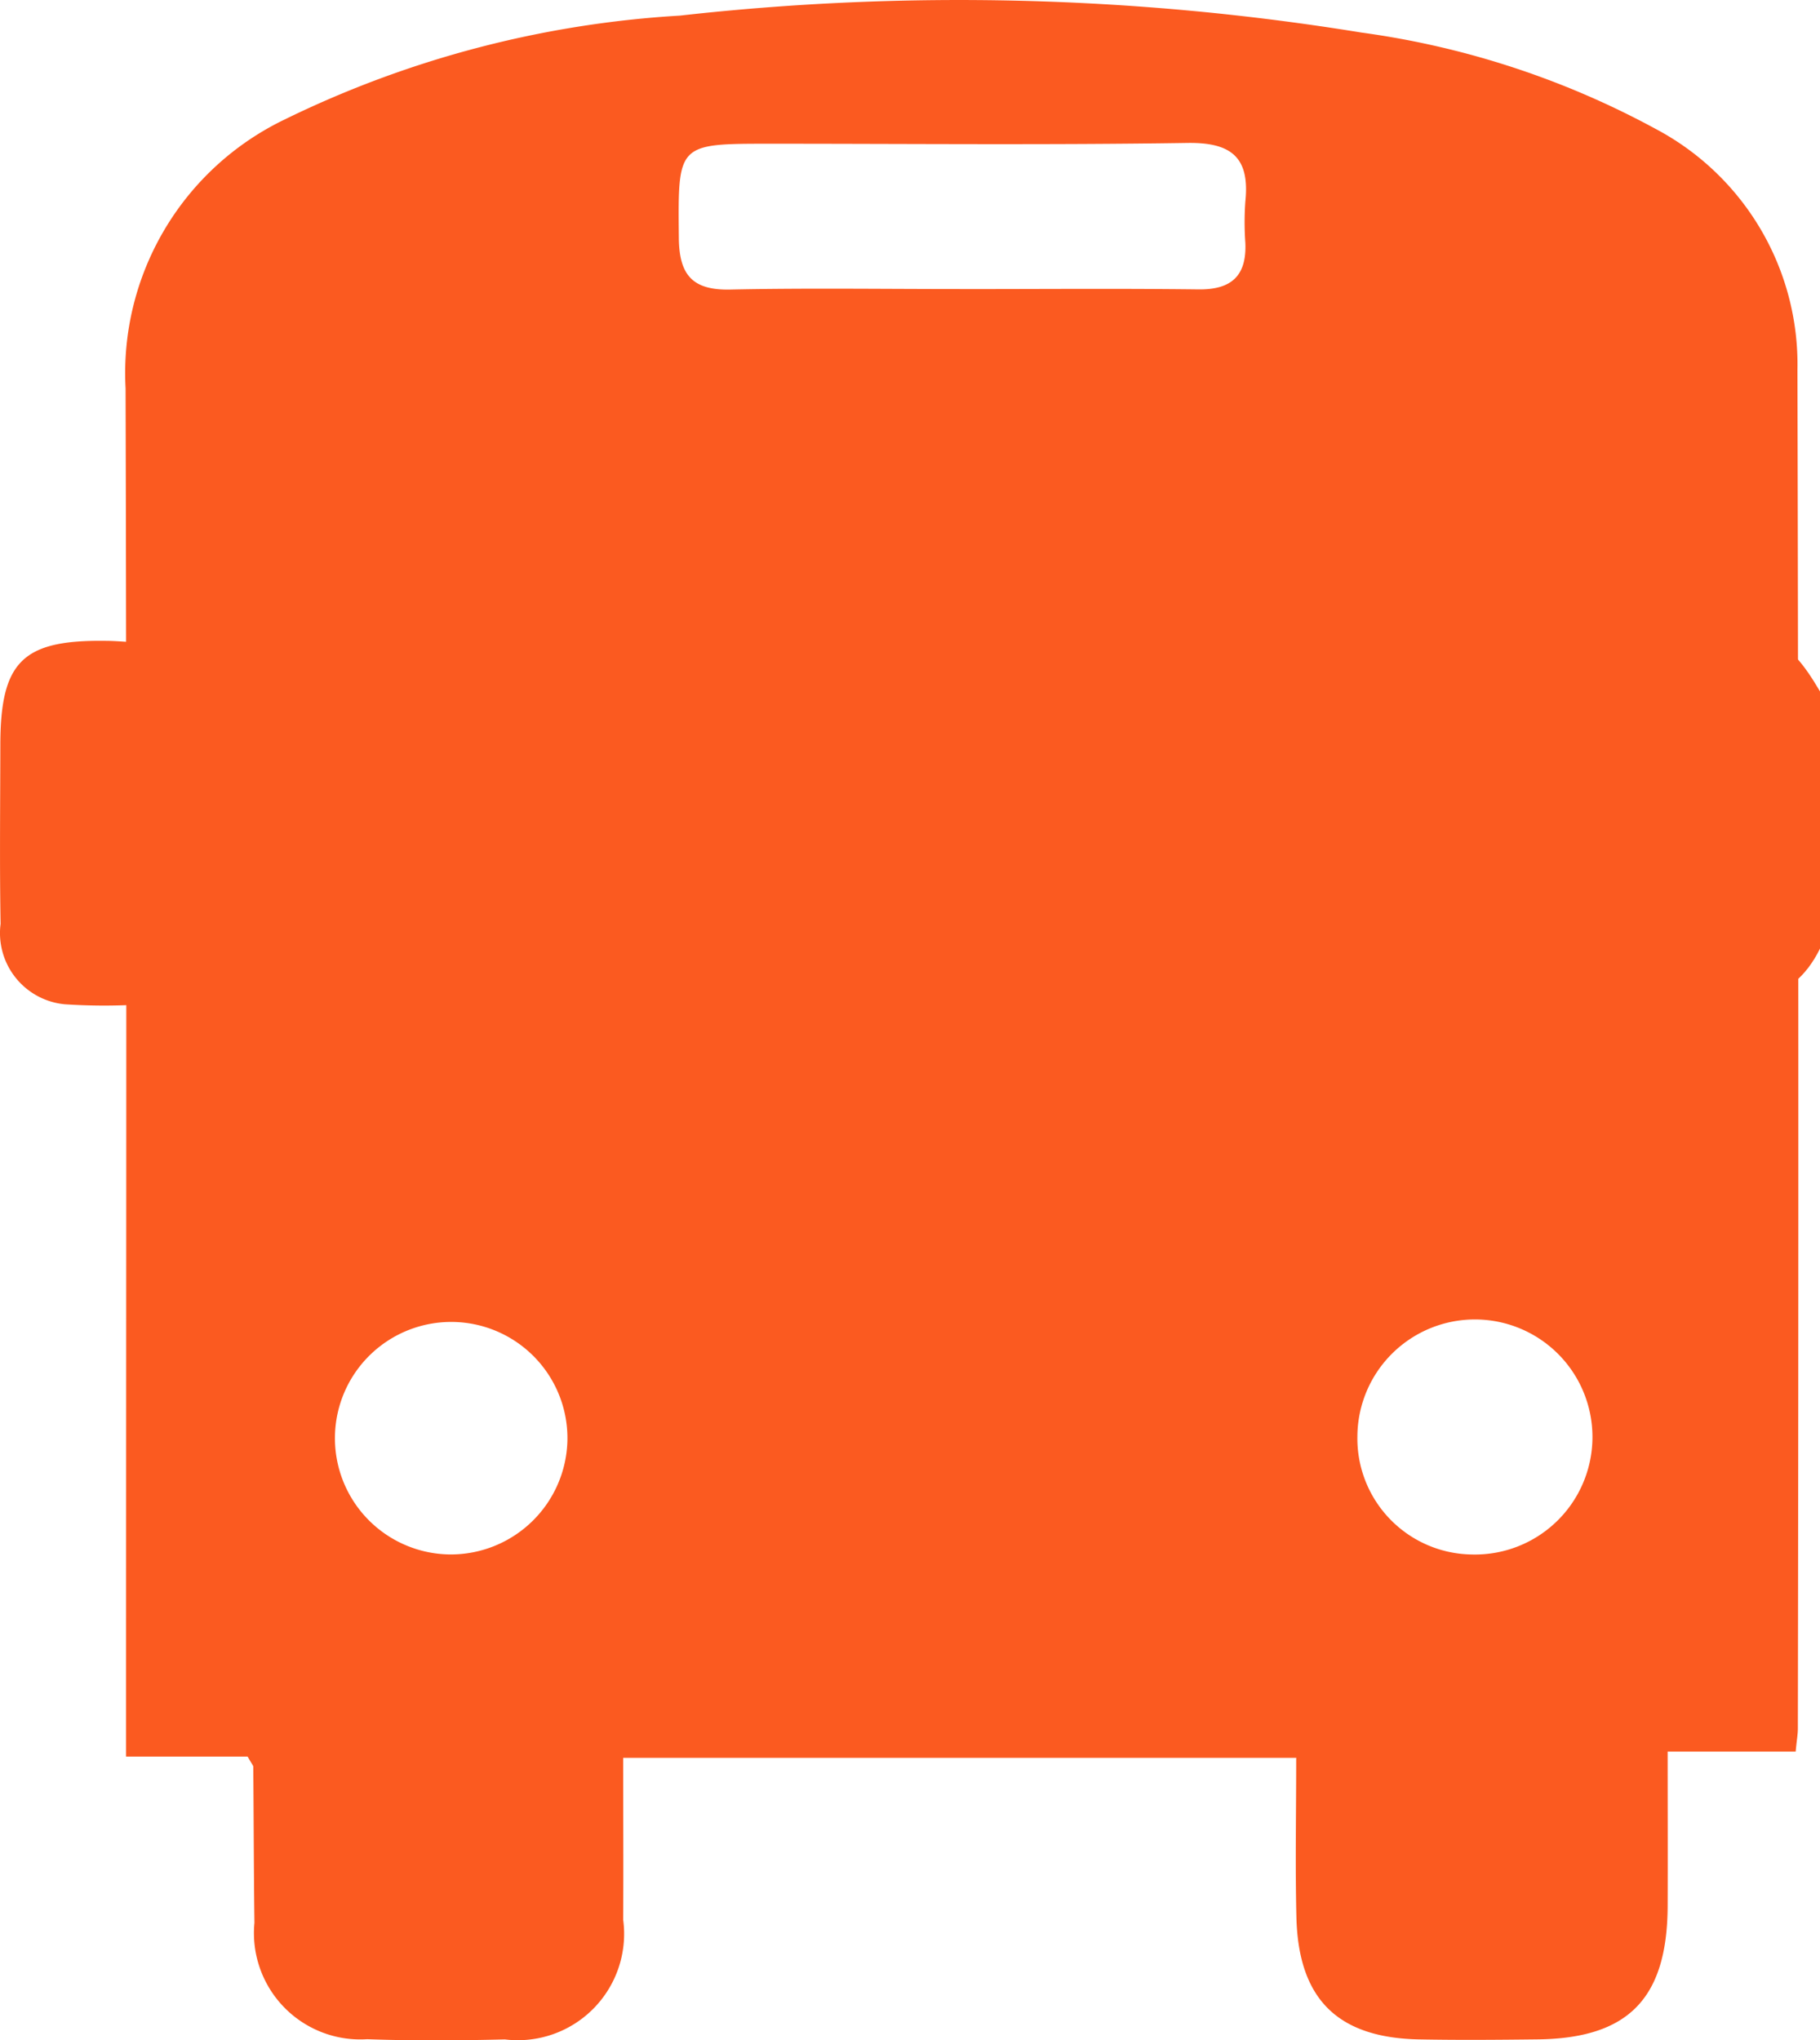 <?xml version="1.0" encoding="UTF-8" standalone="no"?>
<svg
   width="44.071"
   height="49.403"
   viewBox="0 0 44.071 49.403"
   version="1.1"
   id="svg1"
   xml:space="preserve"
   xmlns="http://www.w3.org/2000/svg"
   xmlns:svg="http://www.w3.org/2000/svg"><defs
     id="defs1" /><g
     id="Group_589-2"
     data-name="Group 589"
     transform="translate(-895.81,-697.756)"><path
       id="Path_448-9"
       data-name="Path 448"
       d="m 939.881,720.725 c -0.7,1.42 -1.924,1.376 -3.274,1.188 v -8.634 c 2,-0.328 2.467,-0.151 3.274,1.218 z"
       fill="#fb5a20" /><path
       id="Path_449-4"
       data-name="Path 449"
       d="M 927.186,740.319 H 910.9 c 0,1.344 0.008,2.631 0,3.918 a 2.575,2.575 0 0 1 -2.864,2.9 c -1.111,0.027 -2.225,0.035 -3.335,-0.005 a 2.576,2.576 0 0 1 -2.73,-2.818 c -0.016,-1.26 -0.017,-2.519 -0.028,-3.779 0,-0.032 -0.034,-0.063 -0.136,-0.246 h -2.944 v -1.34 c 0,-10.6 0.018,-21.194 -0.012,-31.79 a 6.813,6.813 0 0 1 3.832,-6.5 25.137,25.137 0 0 1 9.592,-2.525 60.649,60.649 0 0 1 16.5,0.41 20.807,20.807 0 0 1 7.126,2.333 6.453,6.453 0 0 1 3.434,5.83 q 0.038,16.451 0.01,32.9 c 0,0.144 -0.028,0.287 -0.053,0.559 h -3.1 c 0,1.336 0.005,2.542 0,3.75 -0.012,2.231 -0.952,3.194 -3.15,3.22 -0.964,0.011 -1.928,0.019 -2.891,0 -1.959,-0.046 -2.9,-0.984 -2.949,-2.959 -0.03,-1.252 -0.005,-2.5 -0.005,-3.863 m -8.146,-35.558 c 1.927,0 3.853,-0.016 5.779,0.007 0.8,0.01 1.17,-0.329 1.136,-1.127 a 6.927,6.927 0 0 1 0,-1 c 0.111,-1.062 -0.331,-1.436 -1.407,-1.419 -3.37,0.052 -6.742,0.019 -10.111,0.019 -2.247,0 -2.221,0 -2.2,2.275 0.007,0.9 0.326,1.276 1.245,1.256 1.852,-0.039 3.7,-0.012 5.557,-0.012 m -9.5,27.869 a 2.815,2.815 0 1 0 -2.855,2.77 2.826,2.826 0 0 0 2.855,-2.77 m 19.129,-0.09 a 2.81,2.81 0 0 0 2.763,2.861 2.846,2.846 0 1 0 -2.763,-2.861"
       fill="#fb5a20" /><path
       id="Path_450-3"
       data-name="Path 450"
       d="m 899.081,722.085 a 14.474,14.474 0 0 1 -1.7,-0.012 1.732,1.732 0 0 1 -1.557,-1.947 c -0.025,-1.439 -0.008,-2.881 -0.006,-4.32 0,-2.029 0.535,-2.56 2.549,-2.533 0.217,0 0.434,0.021 0.718,0.035 z"
       fill="#fb5a20" /></g></svg>
